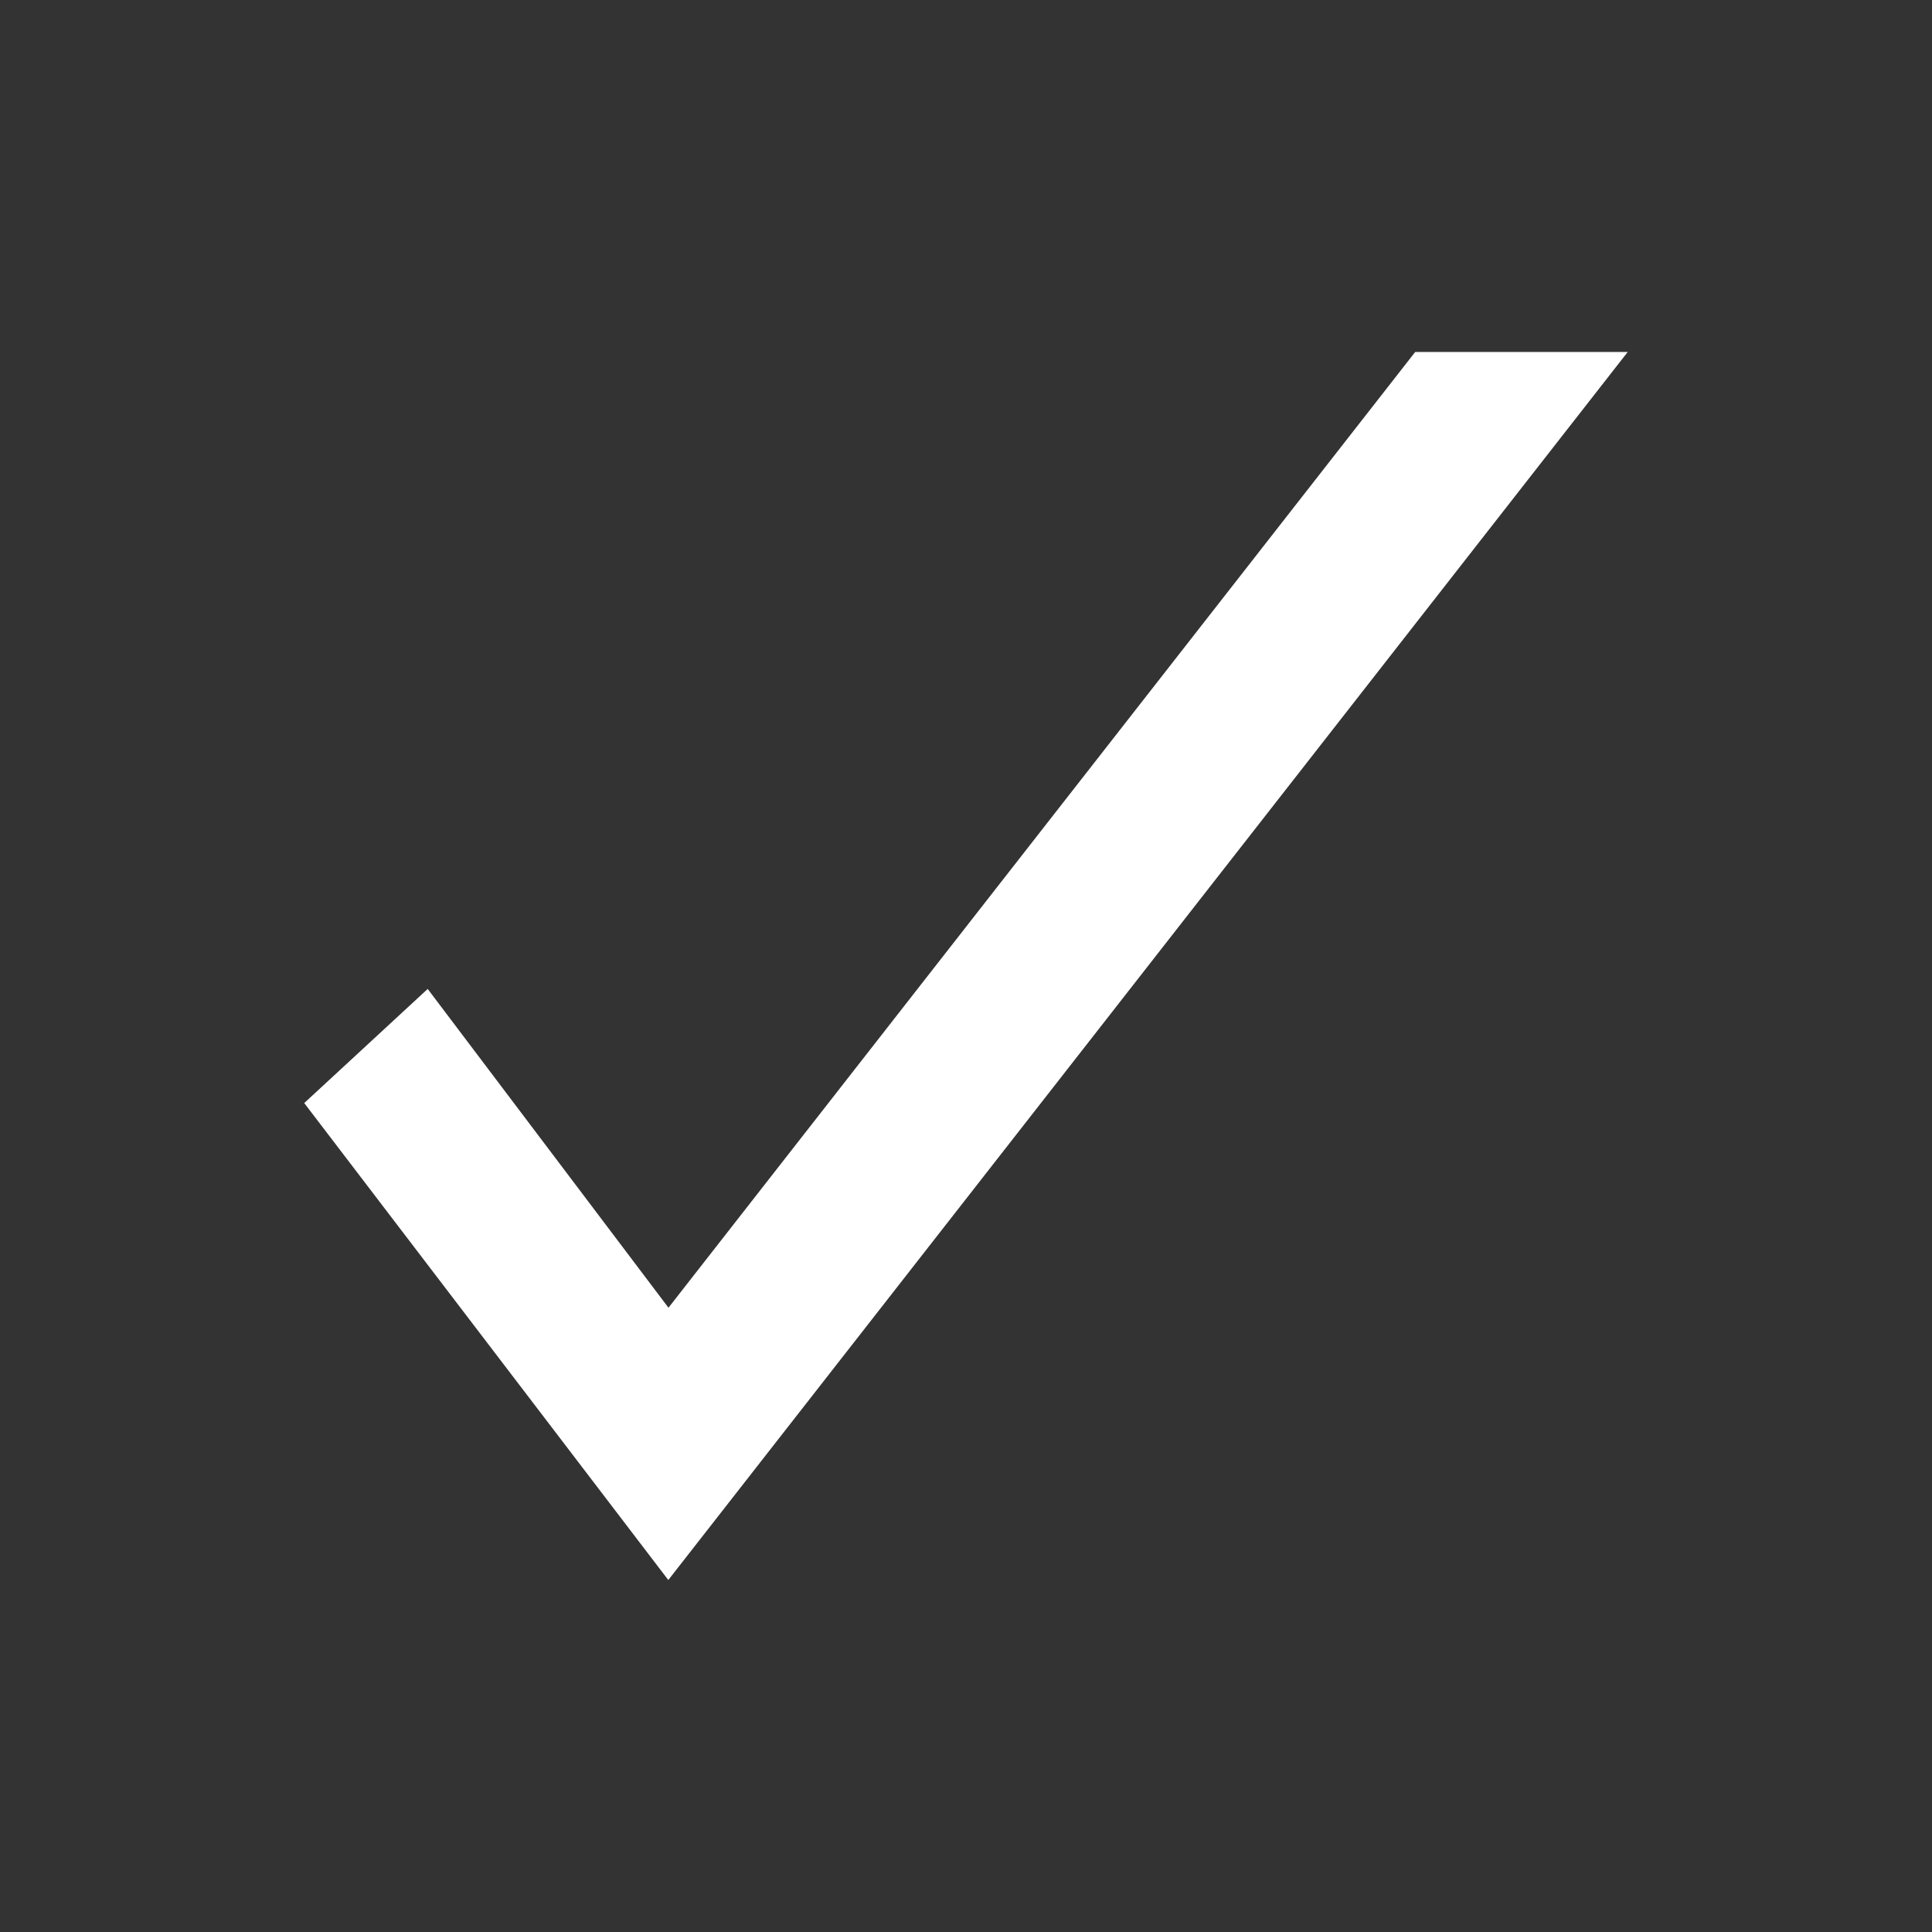 <svg xmlns="http://www.w3.org/2000/svg" viewBox="0 0 32 32"><rect x="0" y="0" width="32" height="32" fill="#333333" stroke="none"/><path fill="#FFF" d="M23.44 5.83L11.072 21.66l-3.988-5.28-2.045 1.89 6.03 7.9L26.96 5.83"/></svg>